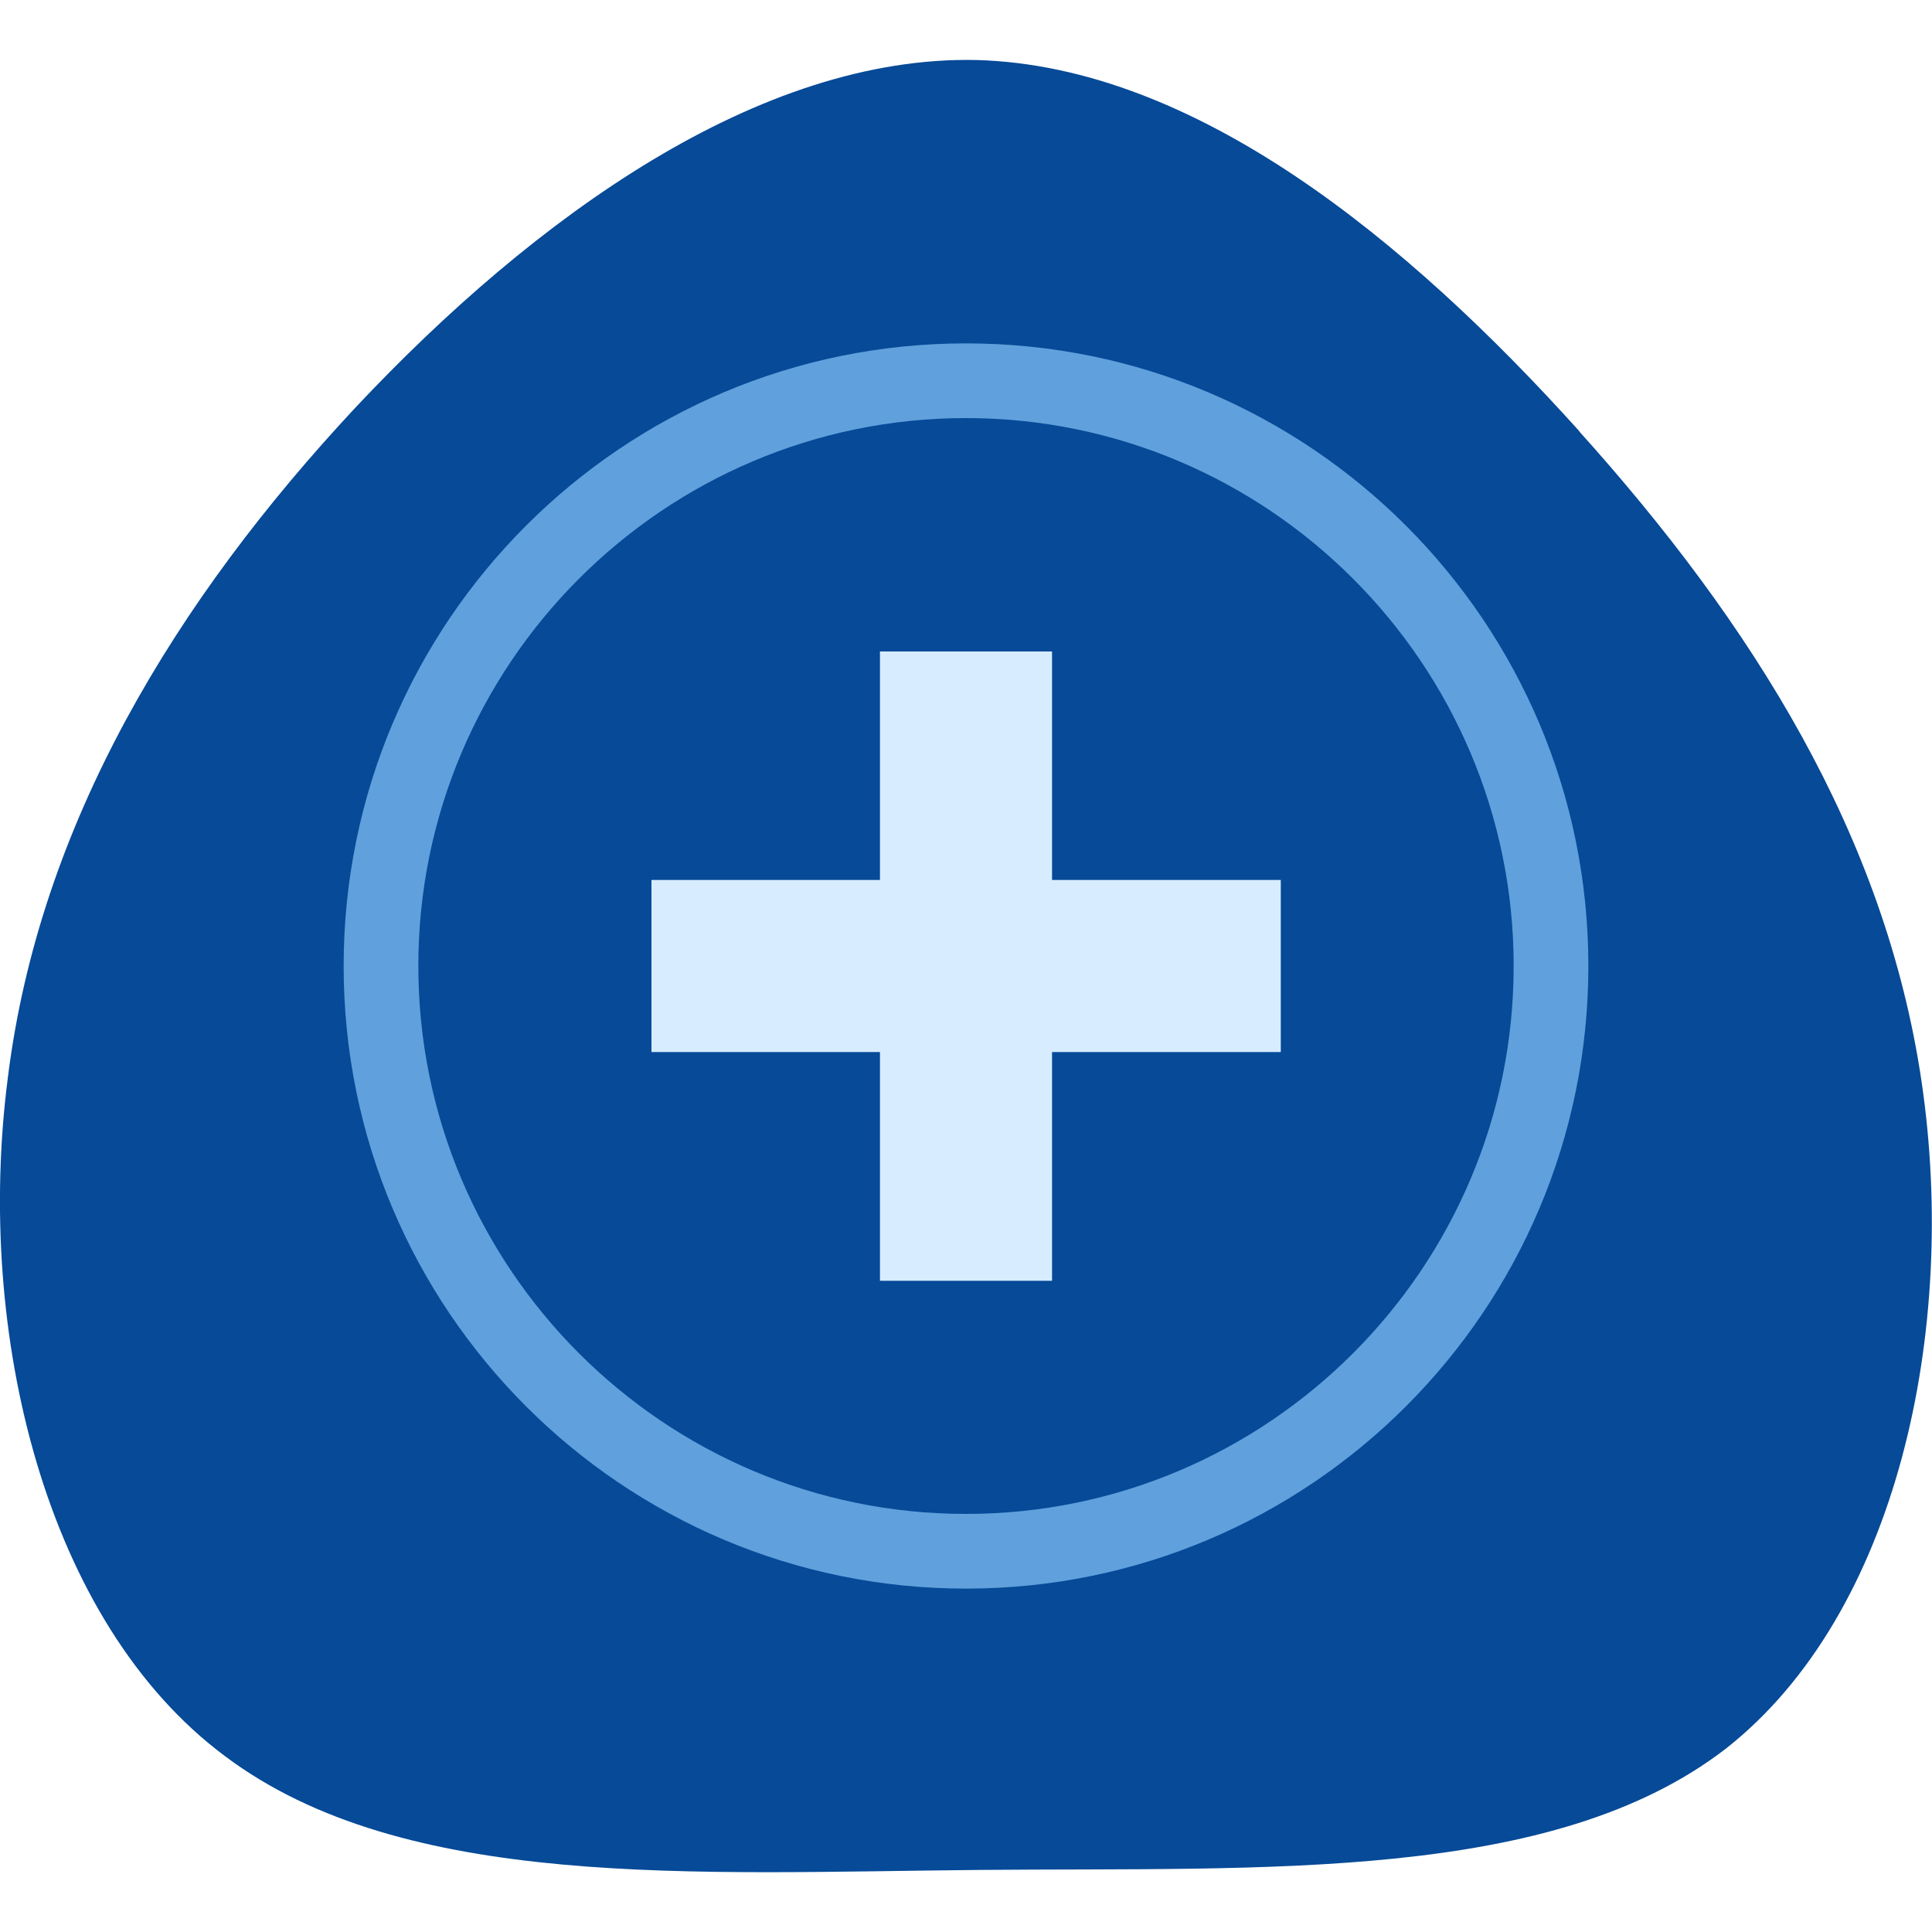 <svg xmlns="http://www.w3.org/2000/svg" id="Layer_1" viewBox="0 0 75 75"><defs><style>.cls-1{fill:#d7ecff;}.cls-2{fill:#064a98;}.cls-3{fill:#60a0dc;}</style></defs><path class="cls-2" d="M61.3,16.74c6.72,7.47,11.89,15.67,13.3,25.28,1.41,9.61-.93,20.62-7.6,25.86-6.72,5.19-17.78,4.61-28.94,4.71-11.11,.1-22.36,.82-29.33-4.42C1.76,62.98-.97,51.77,.3,41.87,1.52,31.98,6.83,23.29,13.8,15.82c6.97-7.42,15.69-13.68,24.12-13.49,8.48,.24,16.71,6.99,23.39,14.41Z"></path><g><path class="cls-3" d="M37.5,16.23c11.72,0,21.26,9.54,21.26,21.27s-9.54,21.27-21.26,21.27-21.26-9.54-21.26-21.27,9.54-21.27,21.26-21.27m0-2.9c-13.34,0-24.16,10.82-24.16,24.17s10.82,24.17,24.16,24.17,24.16-10.82,24.16-24.17-10.82-24.17-24.16-24.17h0Z"></path><g><rect class="cls-1" x="34.16" y="25.29" width="6.68" height="24.43"></rect><rect class="cls-1" x="25.29" y="34.16" width="24.43" height="6.68"></rect></g></g></svg>